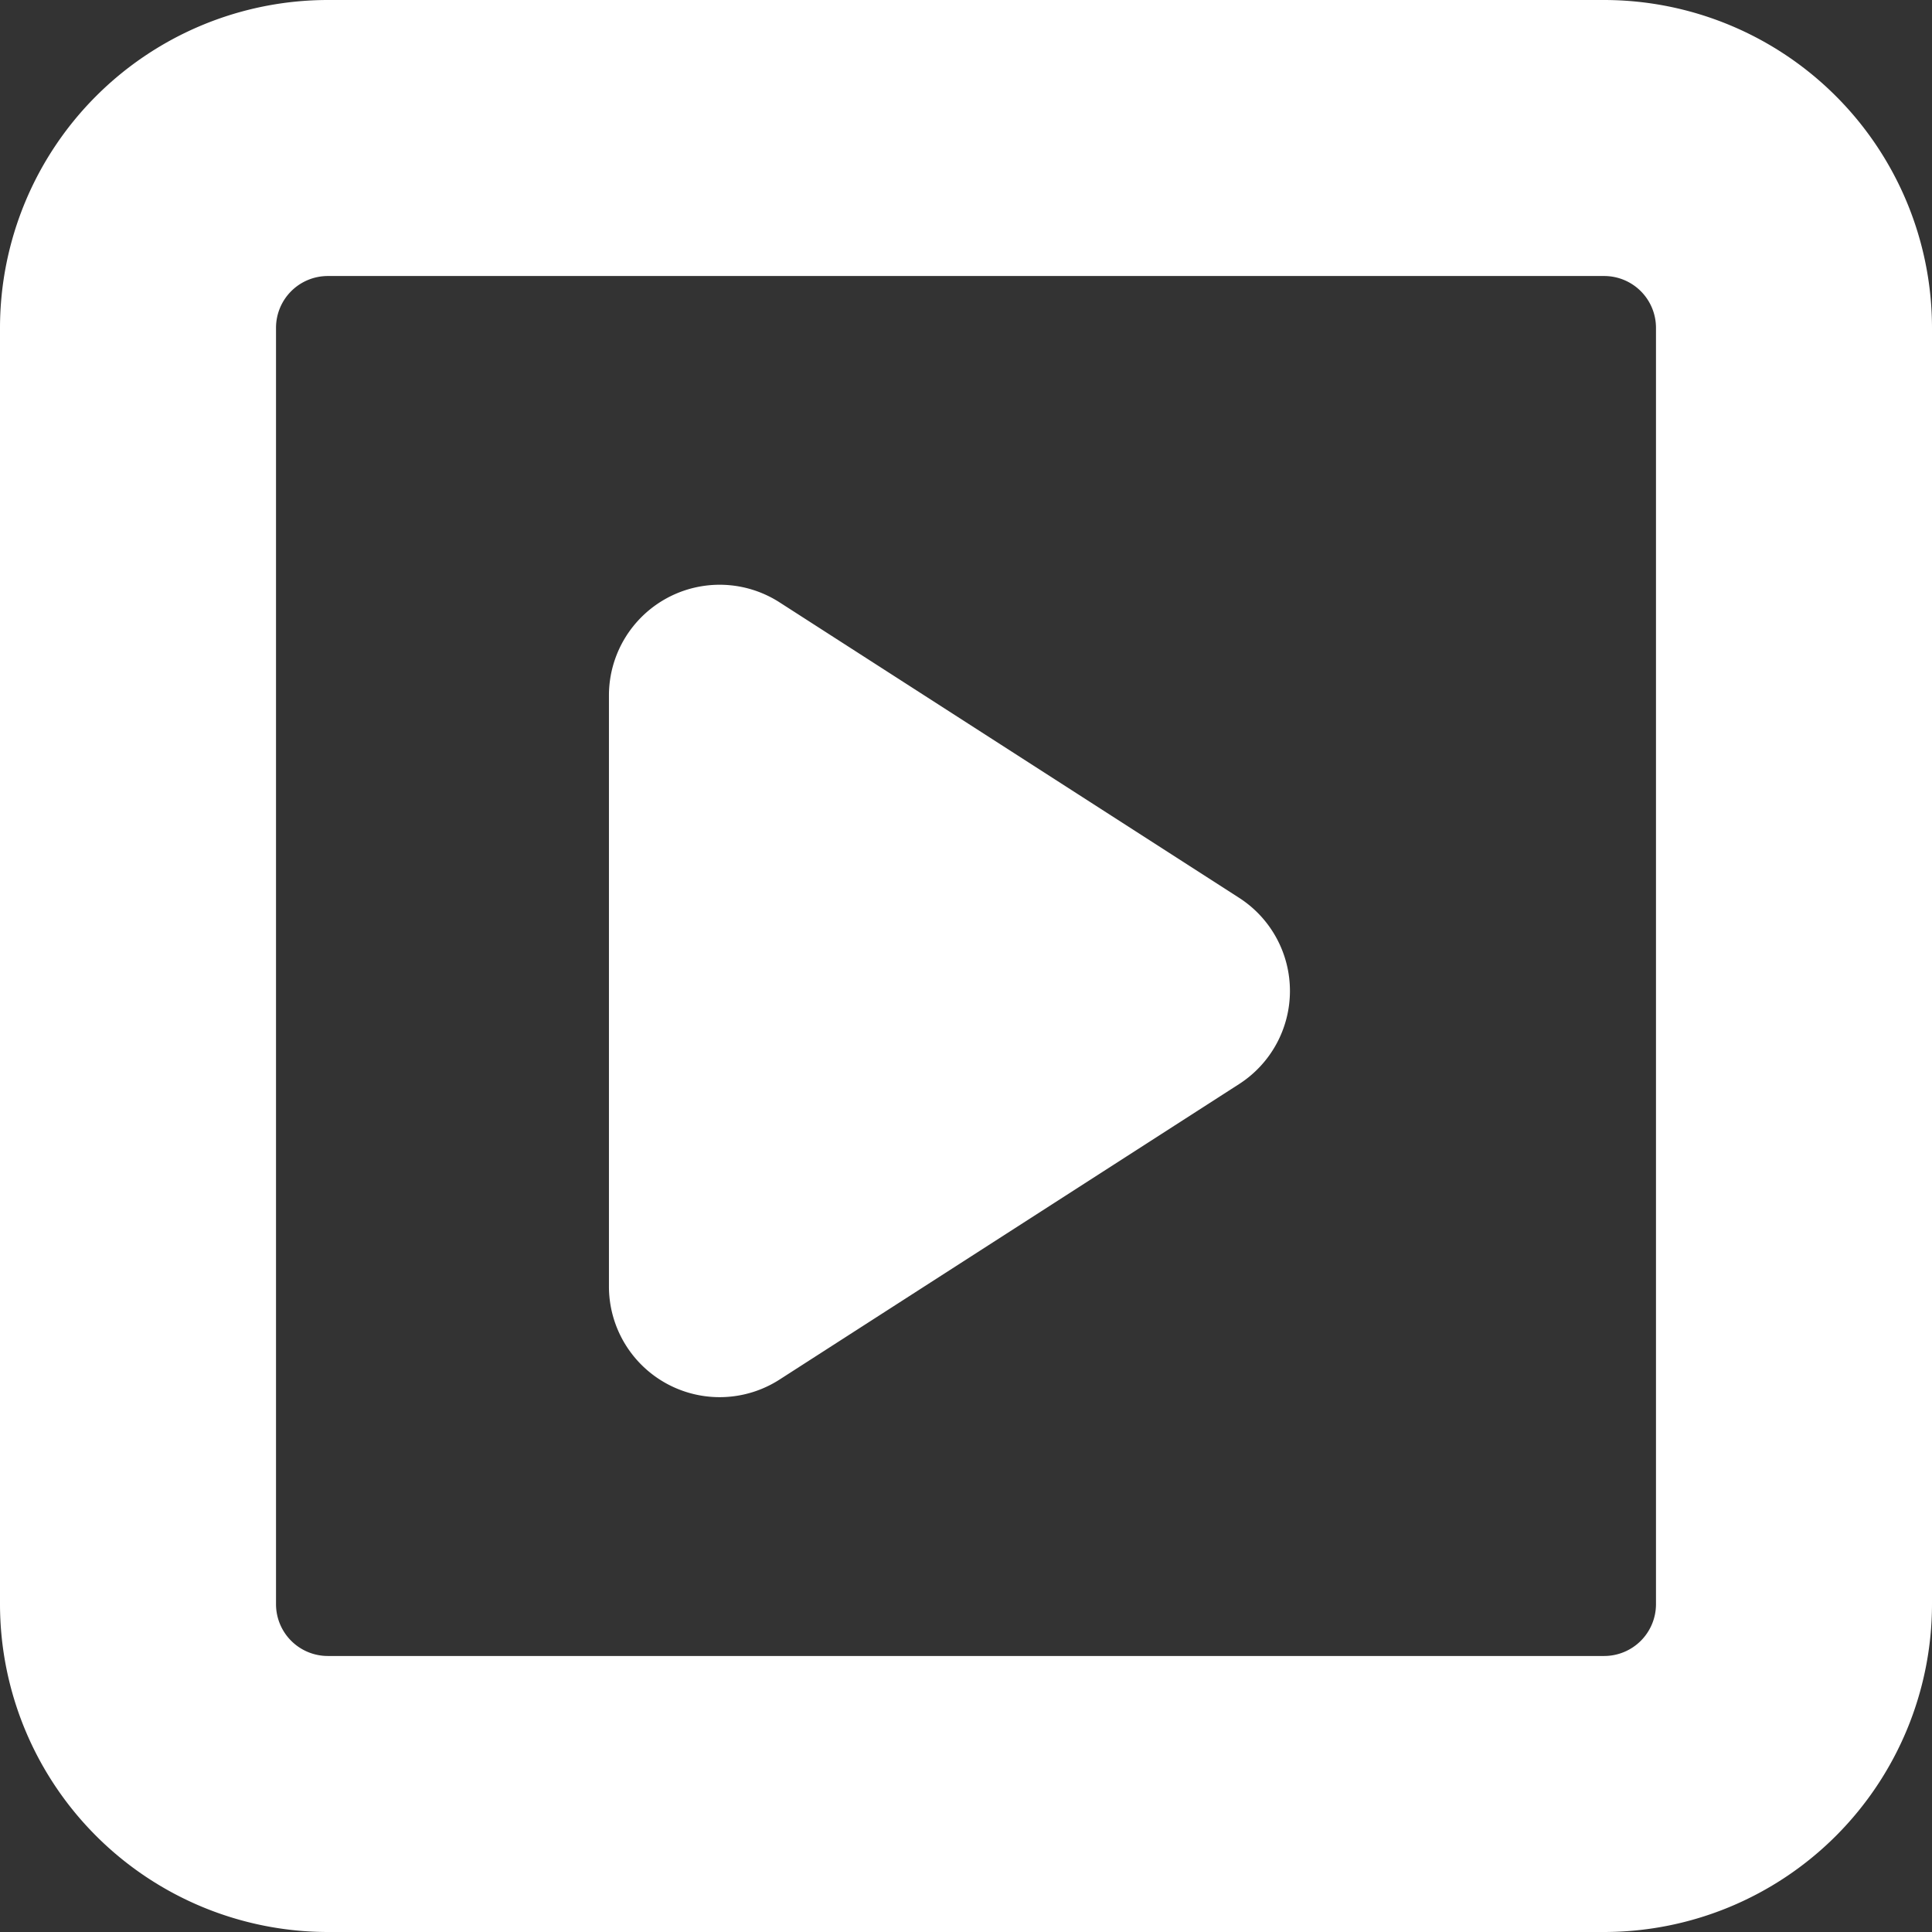 <svg xmlns="http://www.w3.org/2000/svg" width="34.9" height="34.9" viewBox="0 0 34.9 34.9"><rect x="0" y="0" width="34.9" height="34.9" fill="#333333" stroke="none"/><defs><style>.a{fill:#fff;}</style></defs><g transform="translate(-272 -3690.1)"><g transform="translate(-183.671 3709.16)"><path class="a" d="M484.65-19.06H461.592a5.927,5.927,0,0,0-5.921,5.921V9.919a5.927,5.927,0,0,0,5.921,5.921H484.65a5.927,5.927,0,0,0,5.921-5.921V-13.139A5.928,5.928,0,0,0,484.65-19.06Zm.935,28.979a.936.936,0,0,1-.935.935H461.592a.936.936,0,0,1-.935-.935V-13.139a.936.936,0,0,1,.935-.935H484.65a.936.936,0,0,1,.935.935Z"/></g><path class="a" d="M7.318,2.617a2,2,0,0,1,3.365,0l5.337,8.3A2,2,0,0,1,14.337,14H3.663a2,2,0,0,1-1.682-3.082Z" transform="translate(297 3699) rotate(90)"/></g></svg>